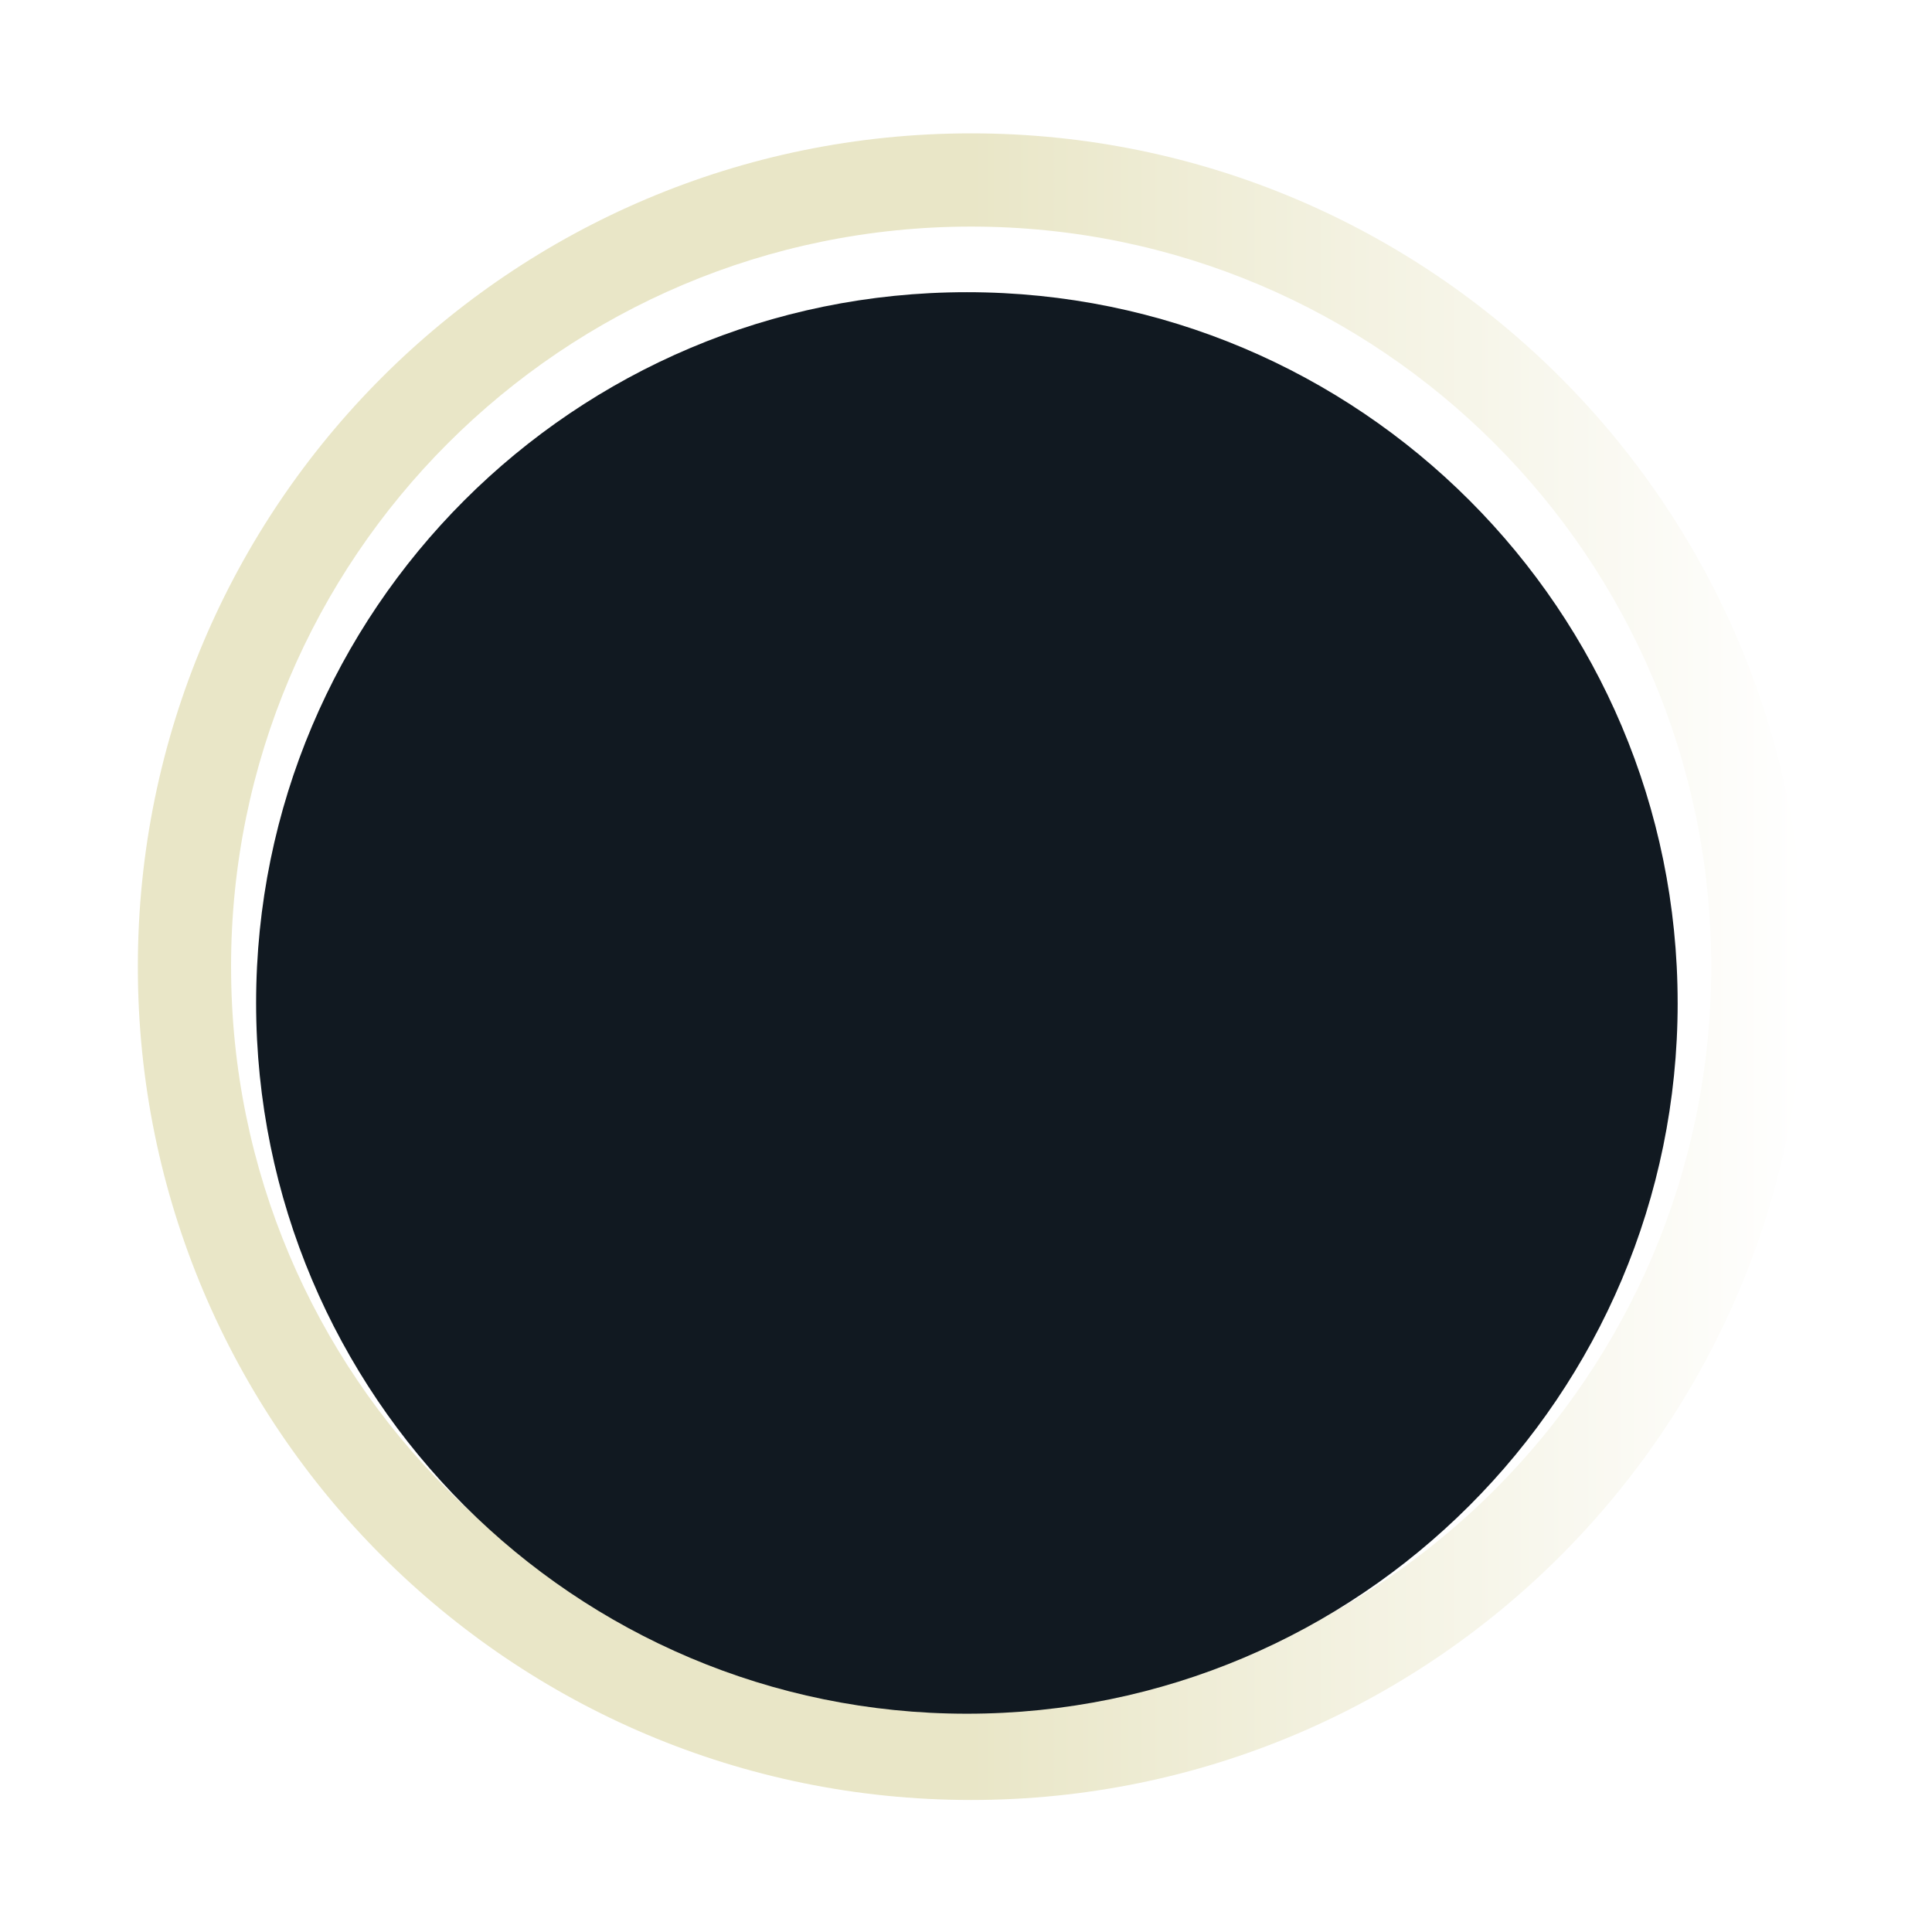 <svg width="121" height="121" fill="none" xmlns="http://www.w3.org/2000/svg">
  <g filter="url(#a)">
    <path fill-rule="evenodd" clip-rule="evenodd"
      d="M14.472 60.542c0 25.6 20.752 46.351 46.35 46.351 25.6 0 46.352-20.752 46.352-46.351 0-25.6-20.752-46.351-46.351-46.351-25.6 0-46.352 20.752-46.352 46.351Zm-5.839 0c0 28.824 23.366 52.19 52.19 52.19 28.824 0 52.19-23.366 52.19-52.19 0-28.824-23.367-52.19-52.19-52.19-28.824 0-52.19 23.366-52.19 52.19Z"
      fill="url(#b)" />
  </g>
  <g filter="url(#c)">
    <path
      d="M105.071 60.868c0 24.585-19.93 44.515-44.515 44.515S16.04 85.453 16.04 60.868s19.93-44.514 44.515-44.514 44.515 19.93 44.515 44.514Z"
      fill="#111921" />
  </g>
  <g fill-rule="evenodd" clip-rule="evenodd" fill="#fff">
    <path d="M7.209 60.627H5.013v-.549h2.196v.55Z" />
    <path
      d="m7.267 57.81-2.193-.115.029-.548 2.193.115-.029.548ZM7.476 55.001l-2.184-.23.057-.545 2.184.23-.057.545ZM7.828 52.206l-2.17-.343.087-.543 2.169.344-.086.542ZM8.326 49.434l-2.148-.457.114-.537 2.148.457-.114.537ZM8.97 46.692l-2.12-.568.142-.53 2.121.568-.142.53ZM9.756 43.987l-2.088-.679.17-.522 2.088.679-.17.522ZM10.684 41.327l-2.05-.788.197-.512 2.05.787-.197.513ZM11.75 38.72l-2.007-.894.223-.502 2.006.894-.223.501ZM12.948 36.17l-1.957-.997.25-.49 1.956.997-.25.49ZM14.28 33.688l-1.902-1.098.274-.476 1.902 1.098-.274.476ZM15.74 31.279l-1.842-1.196.3-.46 1.841 1.195-.299.46Z"
      fill-opacity=".4" />
    <path d="m17.323 28.949-1.777-1.291.323-.444 1.777 1.29-.323.445Z" />
    <path
      d="m19.027 26.706-1.707-1.382.346-.427 1.706 1.382-.345.427ZM20.844 24.555l-1.632-1.47.367-.408 1.632 1.47-.367.408ZM22.773 22.502l-1.553-1.553.388-.388 1.553 1.552-.388.389ZM24.806 20.552l-1.469-1.632.408-.367 1.47 1.632-.409.367ZM26.94 18.711l-1.381-1.706.426-.346 1.383 1.707-.427.345ZM29.165 16.985l-1.291-1.777.444-.322 1.29 1.776-.443.323ZM31.479 15.378l-1.197-1.842.461-.299 1.196 1.842-.46.299ZM33.875 13.893l-1.098-1.901.475-.275 1.098 1.902-.475.274ZM36.34 12.537l-.996-1.957.489-.25.997 1.957-.49.25ZM38.878 11.311l-.893-2.006.502-.223.893 2.006-.502.223ZM41.474 10.22l-.787-2.05.513-.197.787 2.05-.513.197ZM44.125 9.266l-.679-2.089.522-.17.679 2.09-.522.169ZM46.821 8.452l-.568-2.12.53-.143.569 2.121-.53.142ZM49.558 7.782l-.456-2.148.537-.115.456 2.149-.537.114ZM52.324 7.254l-.343-2.17.542-.085.343 2.169-.542.086ZM55.115 6.871l-.23-2.184.547-.057.23 2.184-.547.057ZM57.923 6.636l-.115-2.193.548-.028.115 2.193-.548.028ZM60.737 6.548V4.352h.55v2.196h-.55ZM63.556 6.608l.114-2.193.549.028-.115 2.194-.548-.03ZM66.364 6.815l.23-2.184.545.057-.23 2.184-.545-.057ZM69.159 7.167l.343-2.169.543.086-.344 2.17-.542-.087ZM71.93 7.667l.456-2.148.537.114-.457 2.148-.537-.114ZM74.674 8.31l.568-2.12.53.141-.568 2.122-.53-.143ZM77.379 9.098l.678-2.089.523.17-.679 2.088-.522-.17ZM80.04 10.024l.786-2.05.513.196-.787 2.05-.513-.196ZM82.646 11.089l.893-2.007.501.224-.893 2.006-.501-.223ZM85.194 12.288l.997-1.957.49.25-.998 1.956-.489-.249ZM87.678 13.62l1.098-1.903.475.275-1.098 1.902-.475-.275ZM90.085 15.079l1.196-1.842.46.299-1.195 1.842-.46-.3ZM92.416 16.662l1.291-1.776.444.322-1.29 1.777-.445-.323ZM94.658 18.366l1.382-1.706.426.345-1.381 1.707-.427-.346ZM96.81 20.184l1.47-1.632.408.368-1.47 1.632-.408-.368ZM98.864 22.113l1.553-1.553.388.388-1.553 1.553-.388-.389ZM100.814 24.146l1.632-1.47.367.409-1.632 1.469-.367-.408ZM102.654 26.28l1.706-1.383.346.427-1.707 1.382-.345-.427Z"
      fill-opacity=".4" />
    <path d="m104.38 28.505 1.777-1.29.322.444-1.776 1.29-.323-.444Z" />
    <path
      d="m105.987 30.818 1.842-1.196.299.46-1.842 1.197-.299-.46ZM107.471 33.212l1.902-1.098.275.476-1.902 1.098-.275-.476ZM108.827 35.681l1.957-.997.249.49-1.957.996-.249-.489ZM110.054 38.218l2.007-.894.223.502-2.006.893-.224-.501ZM111.144 40.814l2.05-.787.197.513-2.05.787-.197-.513ZM112.099 43.464l2.089-.678.169.522-2.088.678-.17-.522ZM112.912 46.162l2.122-.569.142.53-2.121.57-.143-.531ZM113.584 48.898l2.148-.457.114.537-2.148.457-.114-.537ZM114.11 51.664l2.169-.343.086.542-2.169.344-.086-.543ZM114.493 54.455l2.184-.23.057.546-2.184.23-.057-.546ZM114.729 57.262l2.193-.114.029.548-2.193.115-.029-.549Z"
      fill-opacity=".4" />
    <path d="M114.817 60.077h2.196v.549h-2.196v-.549Z" />
    <path
      d="m114.758 62.894 2.193.115-.029.548-2.193-.115.029-.548ZM114.55 65.703l2.184.23-.058.546-2.184-.23.058-.546ZM114.197 68.498l2.17.344-.086.542-2.169-.344.085-.542ZM113.699 71.27l2.148.457-.114.537-2.148-.456.114-.537ZM113.054 74.012l2.122.569-.142.53-2.122-.569.142-.53ZM112.269 76.717l2.089.679-.17.522-2.088-.678.169-.523ZM111.341 79.378l2.051.787-.197.512-2.05-.787.196-.512ZM110.276 81.985l2.006.893-.223.502-2.006-.893.223-.502ZM109.078 84.535l1.956.997-.249.489-1.956-.997.249-.49ZM107.746 87.016l1.901 1.099-.274.475-1.902-1.098.275-.476ZM106.285 89.426l1.842 1.196-.299.46-1.842-1.196.299-.46ZM104.702 91.756l1.777 1.29-.323.445-1.776-1.291.322-.444ZM102.999 93.998l1.706 1.382-.345.427-1.707-1.382.346-.427Z"
      fill-opacity=".4" />
    <path d="m101.181 96.15 1.632 1.47-.367.407-1.632-1.47.367-.407Z" />
    <path
      d="m99.252 98.203 1.553 1.552-.388.389-1.553-1.553.388-.388ZM97.219 100.152l1.47 1.632-.409.368-1.47-1.632.409-.368ZM95.085 101.993l1.382 1.707-.427.345-1.382-1.706.427-.346ZM92.86 103.719l1.291 1.777-.444.323-1.29-1.777.444-.323ZM90.547 105.327l1.196 1.841-.46.299-1.197-1.841.46-.299ZM88.15 106.811l1.099 1.902-.476.274-1.098-1.902.475-.274ZM85.685 108.167l.997 1.956-.49.25-.996-1.957.489-.249ZM83.147 109.393l.893 2.006-.501.223-.893-2.006.501-.223ZM80.551 110.484l.787 2.05-.512.197-.787-2.05.512-.197ZM77.9 111.438l.68 2.089-.523.17-.679-2.089.522-.17ZM75.204 112.252l.568 2.121-.53.142-.568-2.121.53-.142ZM72.467 112.923l.457 2.148-.537.114-.457-2.148.537-.114ZM69.701 113.451l.344 2.169-.542.086-.344-2.169.542-.086ZM66.91 113.833l.23 2.184-.546.058-.23-2.185.546-.057ZM64.102 114.068l.115 2.193-.548.029-.115-2.193.548-.029ZM61.288 114.156v2.196h-.55v-2.196h.55ZM58.47 114.097l-.115 2.193-.548-.029.115-2.193.548.029ZM55.662 113.889l-.23 2.184-.546-.057.23-2.184.546.057ZM52.867 113.537l-.344 2.169-.542-.086.343-2.169.543.086ZM50.096 113.038l-.456 2.148-.538-.114.457-2.149.537.115ZM47.352 112.394l-.569 2.121-.53-.142.568-2.121.53.142ZM44.647 111.607l-.68 2.088-.521-.169.678-2.089.523.17ZM41.986 110.681l-.787 2.05-.512-.197.787-2.05.512.197ZM39.38 109.616l-.894 2.006-.501-.223.893-2.007.502.224ZM36.831 108.416l-.997 1.957-.49-.249.998-1.957.489.249ZM34.347 107.085l-1.098 1.902-.475-.275 1.098-1.901.475.274ZM31.94 105.626l-1.196 1.842-.46-.299 1.196-1.842.46.299ZM29.61 104.042l-1.292 1.777-.444-.323 1.291-1.777.444.323ZM27.368 102.338l-1.383 1.707-.426-.346 1.382-1.706.427.345ZM25.215 100.52l-1.47 1.632-.407-.367 1.47-1.632.407.367ZM23.161 98.592l-1.553 1.553-.388-.388 1.553-1.553.388.388Z"
      fill-opacity=".4" />
    <path d="m21.212 96.558-1.632 1.47-.368-.408 1.632-1.47.368.408Z" />
    <path
      d="m19.372 94.425-1.707 1.382-.345-.427 1.706-1.382.346.427ZM17.645 92.2l-1.776 1.29-.323-.444 1.777-1.291.322.444ZM16.038 89.886l-1.841 1.196-.3-.46 1.842-1.196.3.46ZM14.554 87.492l-1.902 1.098-.274-.476 1.902-1.098.274.476ZM13.198 85.023l-1.957.997-.249-.489 1.957-.997.25.49ZM11.97 82.487l-2.005.893-.224-.502 2.007-.893.223.502ZM10.882 79.89l-2.05.787-.197-.513 2.05-.787.197.513ZM9.926 77.24l-2.088.679-.17-.522 2.089-.68.17.523ZM9.113 74.543l-2.121.568-.142-.53 2.12-.569.143.53ZM8.441 71.807l-2.148.456-.114-.537 2.148-.456.114.537ZM7.915 69.04l-2.169.343-.086-.542 2.17-.343.085.542ZM7.533 66.25l-2.184.23-.058-.547 2.184-.23.058.546ZM7.296 63.442l-2.193.115-.029-.548 2.193-.115.029.548Z"
      fill-opacity=".4" />
  </g>
  <defs>
    <linearGradient id="b" x1="113.013" y1="60.542" x2="8.633" y2="60.542"
      gradientUnits="userSpaceOnUse">
      <stop stop-color="#fff" />
      <stop offset=".5" stop-color="#E9E6C7" />
    </linearGradient>
    <linearGradient id="e" x1="89.921" y1="36.033" x2="-14.959" y2="125.714"
      gradientUnits="userSpaceOnUse">
      <stop stop-color="#111921" />
      <stop offset="1" stop-color="#466687" />
    </linearGradient>
    <linearGradient id="f" x1="61.041" y1="22.354" x2="61.041" y2="98.353"
      gradientUnits="userSpaceOnUse">
      <stop stop-color="#fff" stop-opacity=".6" />
      <stop offset="1" stop-color="#fff" stop-opacity="0" />
    </linearGradient>
    <filter id="a" x=".848" y=".568" width="119.949" height="119.949" filterUnits="userSpaceOnUse"
      color-interpolation-filters="sRGB">
      <feFlood flood-opacity="0" result="BackgroundImageFix" />
      <feColorMatrix in="SourceAlpha" values="0 0 0 0 0 0 0 0 0 0 0 0 0 0 0 0 0 0 127 0"
        result="hardAlpha" />
      <feOffset />
      <feGaussianBlur stdDeviation="3.892" />
      <feComposite in2="hardAlpha" operator="out" />
      <feColorMatrix values="0 0 0 0 0 0 0 0 0 0 0 0 0 0 0 0 0 0 0.25 0" />
      <feBlend in2="BackgroundImageFix" result="effect1_dropShadow_2213_1419" />
      <feBlend in="SourceGraphic" in2="effect1_dropShadow_2213_1419" result="shape" />
    </filter>
    <filter id="c" x="6.31" y="8.569" width="108.491" height="108.491" filterUnits="userSpaceOnUse"
      color-interpolation-filters="sRGB">
      <feFlood flood-opacity="0" result="BackgroundImageFix" />
      <feColorMatrix in="SourceAlpha" values="0 0 0 0 0 0 0 0 0 0 0 0 0 0 0 0 0 0 127 0"
        result="hardAlpha" />
      <feOffset dy="1.946" />
      <feGaussianBlur stdDeviation="4.865" />
      <feComposite in2="hardAlpha" operator="out" />
      <feColorMatrix values="0 0 0 0 0 0 0 0 0 0 0 0 0 0 0 0 0 0 0.5 0" />
      <feBlend in2="BackgroundImageFix" result="effect1_dropShadow_2213_1419" />
      <feBlend in="SourceGraphic" in2="effect1_dropShadow_2213_1419" result="shape" />
    </filter>
    <filter id="d" x="17.041" y="15.354" width="82" height="83" filterUnits="userSpaceOnUse"
      color-interpolation-filters="sRGB">
      <feFlood flood-opacity="0" result="BackgroundImageFix" />
      <feColorMatrix in="SourceAlpha" values="0 0 0 0 0 0 0 0 0 0 0 0 0 0 0 0 0 0 127 0"
        result="hardAlpha" />
      <feOffset dx="-3" dy="-4" />
      <feGaussianBlur stdDeviation="1.5" />
      <feComposite in2="hardAlpha" operator="out" />
      <feColorMatrix values="0 0 0 0 1 0 0 0 0 1 0 0 0 0 1 0 0 0 0.2 0" />
      <feBlend in2="BackgroundImageFix" result="effect1_dropShadow_2213_1419" />
      <feBlend in="SourceGraphic" in2="effect1_dropShadow_2213_1419" result="shape" />
    </filter>
  </defs>
</svg>